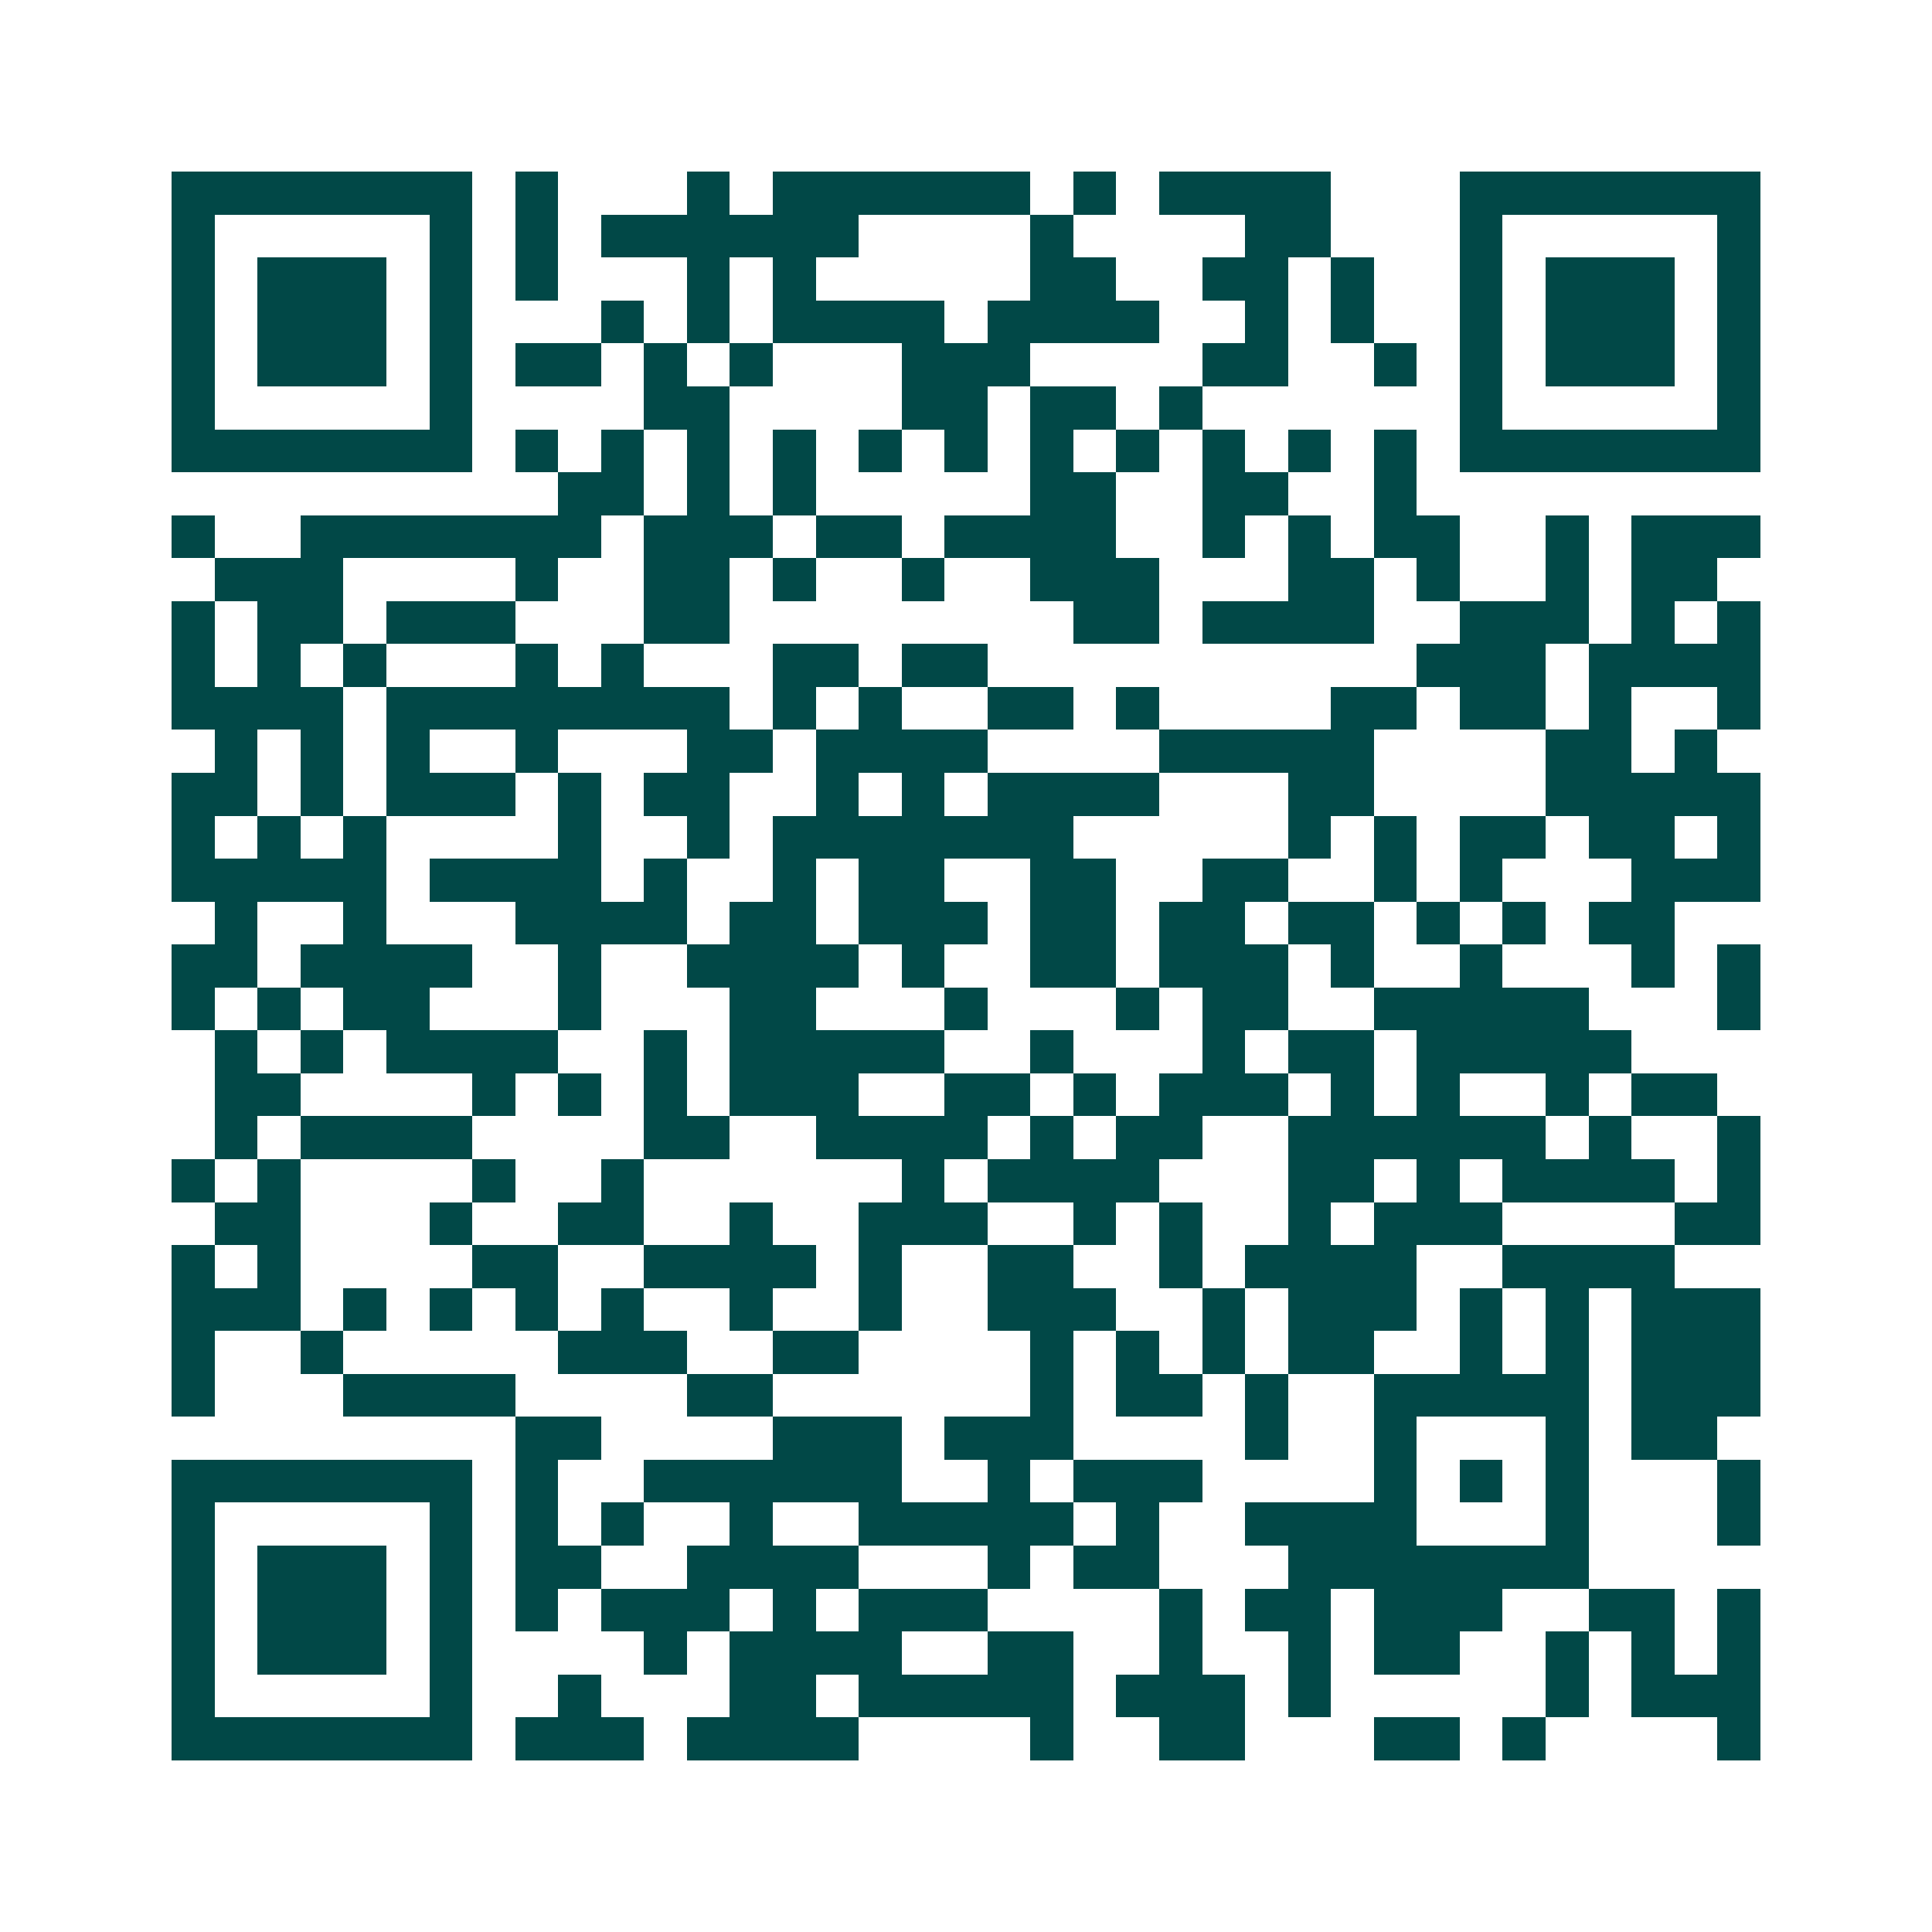 <svg xmlns="http://www.w3.org/2000/svg" width="200" height="200" viewBox="0 0 45 45" shape-rendering="crispEdges"><path fill="#ffffff" d="M0 0h45v45H0z"/><path stroke="#014847" d="M4 4.5h7m1 0h1m3 0h1m1 0h6m1 0h1m1 0h4m3 0h7M4 5.5h1m5 0h1m1 0h1m1 0h6m4 0h1m4 0h2m3 0h1m5 0h1M4 6.5h1m1 0h3m1 0h1m1 0h1m3 0h1m1 0h1m5 0h2m2 0h2m1 0h1m2 0h1m1 0h3m1 0h1M4 7.5h1m1 0h3m1 0h1m3 0h1m1 0h1m1 0h4m1 0h4m2 0h1m1 0h1m2 0h1m1 0h3m1 0h1M4 8.5h1m1 0h3m1 0h1m1 0h2m1 0h1m1 0h1m3 0h3m4 0h2m2 0h1m1 0h1m1 0h3m1 0h1M4 9.5h1m5 0h1m4 0h2m4 0h2m1 0h2m1 0h1m6 0h1m5 0h1M4 10.5h7m1 0h1m1 0h1m1 0h1m1 0h1m1 0h1m1 0h1m1 0h1m1 0h1m1 0h1m1 0h1m1 0h1m1 0h7M13 11.5h2m1 0h1m1 0h1m5 0h2m2 0h2m2 0h1M4 12.5h1m2 0h7m1 0h3m1 0h2m1 0h4m2 0h1m1 0h1m1 0h2m2 0h1m1 0h3M5 13.5h3m4 0h1m2 0h2m1 0h1m2 0h1m2 0h3m3 0h2m1 0h1m2 0h1m1 0h2M4 14.5h1m1 0h2m1 0h3m3 0h2m8 0h2m1 0h4m2 0h3m1 0h1m1 0h1M4 15.5h1m1 0h1m1 0h1m3 0h1m1 0h1m3 0h2m1 0h2m10 0h3m1 0h4M4 16.5h4m1 0h8m1 0h1m1 0h1m2 0h2m1 0h1m4 0h2m1 0h2m1 0h1m2 0h1M5 17.5h1m1 0h1m1 0h1m2 0h1m3 0h2m1 0h4m4 0h5m4 0h2m1 0h1M4 18.5h2m1 0h1m1 0h3m1 0h1m1 0h2m2 0h1m1 0h1m1 0h4m3 0h2m4 0h5M4 19.5h1m1 0h1m1 0h1m4 0h1m2 0h1m1 0h7m5 0h1m1 0h1m1 0h2m1 0h2m1 0h1M4 20.5h5m1 0h4m1 0h1m2 0h1m1 0h2m2 0h2m2 0h2m2 0h1m1 0h1m3 0h3M5 21.5h1m2 0h1m3 0h4m1 0h2m1 0h3m1 0h2m1 0h2m1 0h2m1 0h1m1 0h1m1 0h2M4 22.5h2m1 0h4m2 0h1m2 0h4m1 0h1m2 0h2m1 0h3m1 0h1m2 0h1m3 0h1m1 0h1M4 23.5h1m1 0h1m1 0h2m3 0h1m3 0h2m3 0h1m3 0h1m1 0h2m2 0h5m3 0h1M5 24.5h1m1 0h1m1 0h4m2 0h1m1 0h5m2 0h1m3 0h1m1 0h2m1 0h5M5 25.5h2m4 0h1m1 0h1m1 0h1m1 0h3m2 0h2m1 0h1m1 0h3m1 0h1m1 0h1m2 0h1m1 0h2M5 26.5h1m1 0h4m4 0h2m2 0h4m1 0h1m1 0h2m2 0h6m1 0h1m2 0h1M4 27.5h1m1 0h1m4 0h1m2 0h1m6 0h1m1 0h4m3 0h2m1 0h1m1 0h4m1 0h1M5 28.5h2m3 0h1m2 0h2m2 0h1m2 0h3m2 0h1m1 0h1m2 0h1m1 0h3m4 0h2M4 29.5h1m1 0h1m4 0h2m2 0h4m1 0h1m2 0h2m2 0h1m1 0h4m2 0h4M4 30.5h3m1 0h1m1 0h1m1 0h1m1 0h1m2 0h1m2 0h1m2 0h3m2 0h1m1 0h3m1 0h1m1 0h1m1 0h3M4 31.5h1m2 0h1m5 0h3m2 0h2m4 0h1m1 0h1m1 0h1m1 0h2m2 0h1m1 0h1m1 0h3M4 32.5h1m3 0h4m4 0h2m6 0h1m1 0h2m1 0h1m2 0h5m1 0h3M12 33.5h2m4 0h3m1 0h3m4 0h1m2 0h1m3 0h1m1 0h2M4 34.5h7m1 0h1m2 0h6m2 0h1m1 0h3m4 0h1m1 0h1m1 0h1m3 0h1M4 35.5h1m5 0h1m1 0h1m1 0h1m2 0h1m2 0h5m1 0h1m2 0h4m3 0h1m3 0h1M4 36.5h1m1 0h3m1 0h1m1 0h2m2 0h4m3 0h1m1 0h2m3 0h7M4 37.5h1m1 0h3m1 0h1m1 0h1m1 0h3m1 0h1m1 0h3m4 0h1m1 0h2m1 0h3m2 0h2m1 0h1M4 38.5h1m1 0h3m1 0h1m4 0h1m1 0h4m2 0h2m2 0h1m2 0h1m1 0h2m2 0h1m1 0h1m1 0h1M4 39.5h1m5 0h1m2 0h1m3 0h2m1 0h5m1 0h3m1 0h1m5 0h1m1 0h3M4 40.5h7m1 0h3m1 0h4m4 0h1m2 0h2m3 0h2m1 0h1m4 0h1"/></svg>
